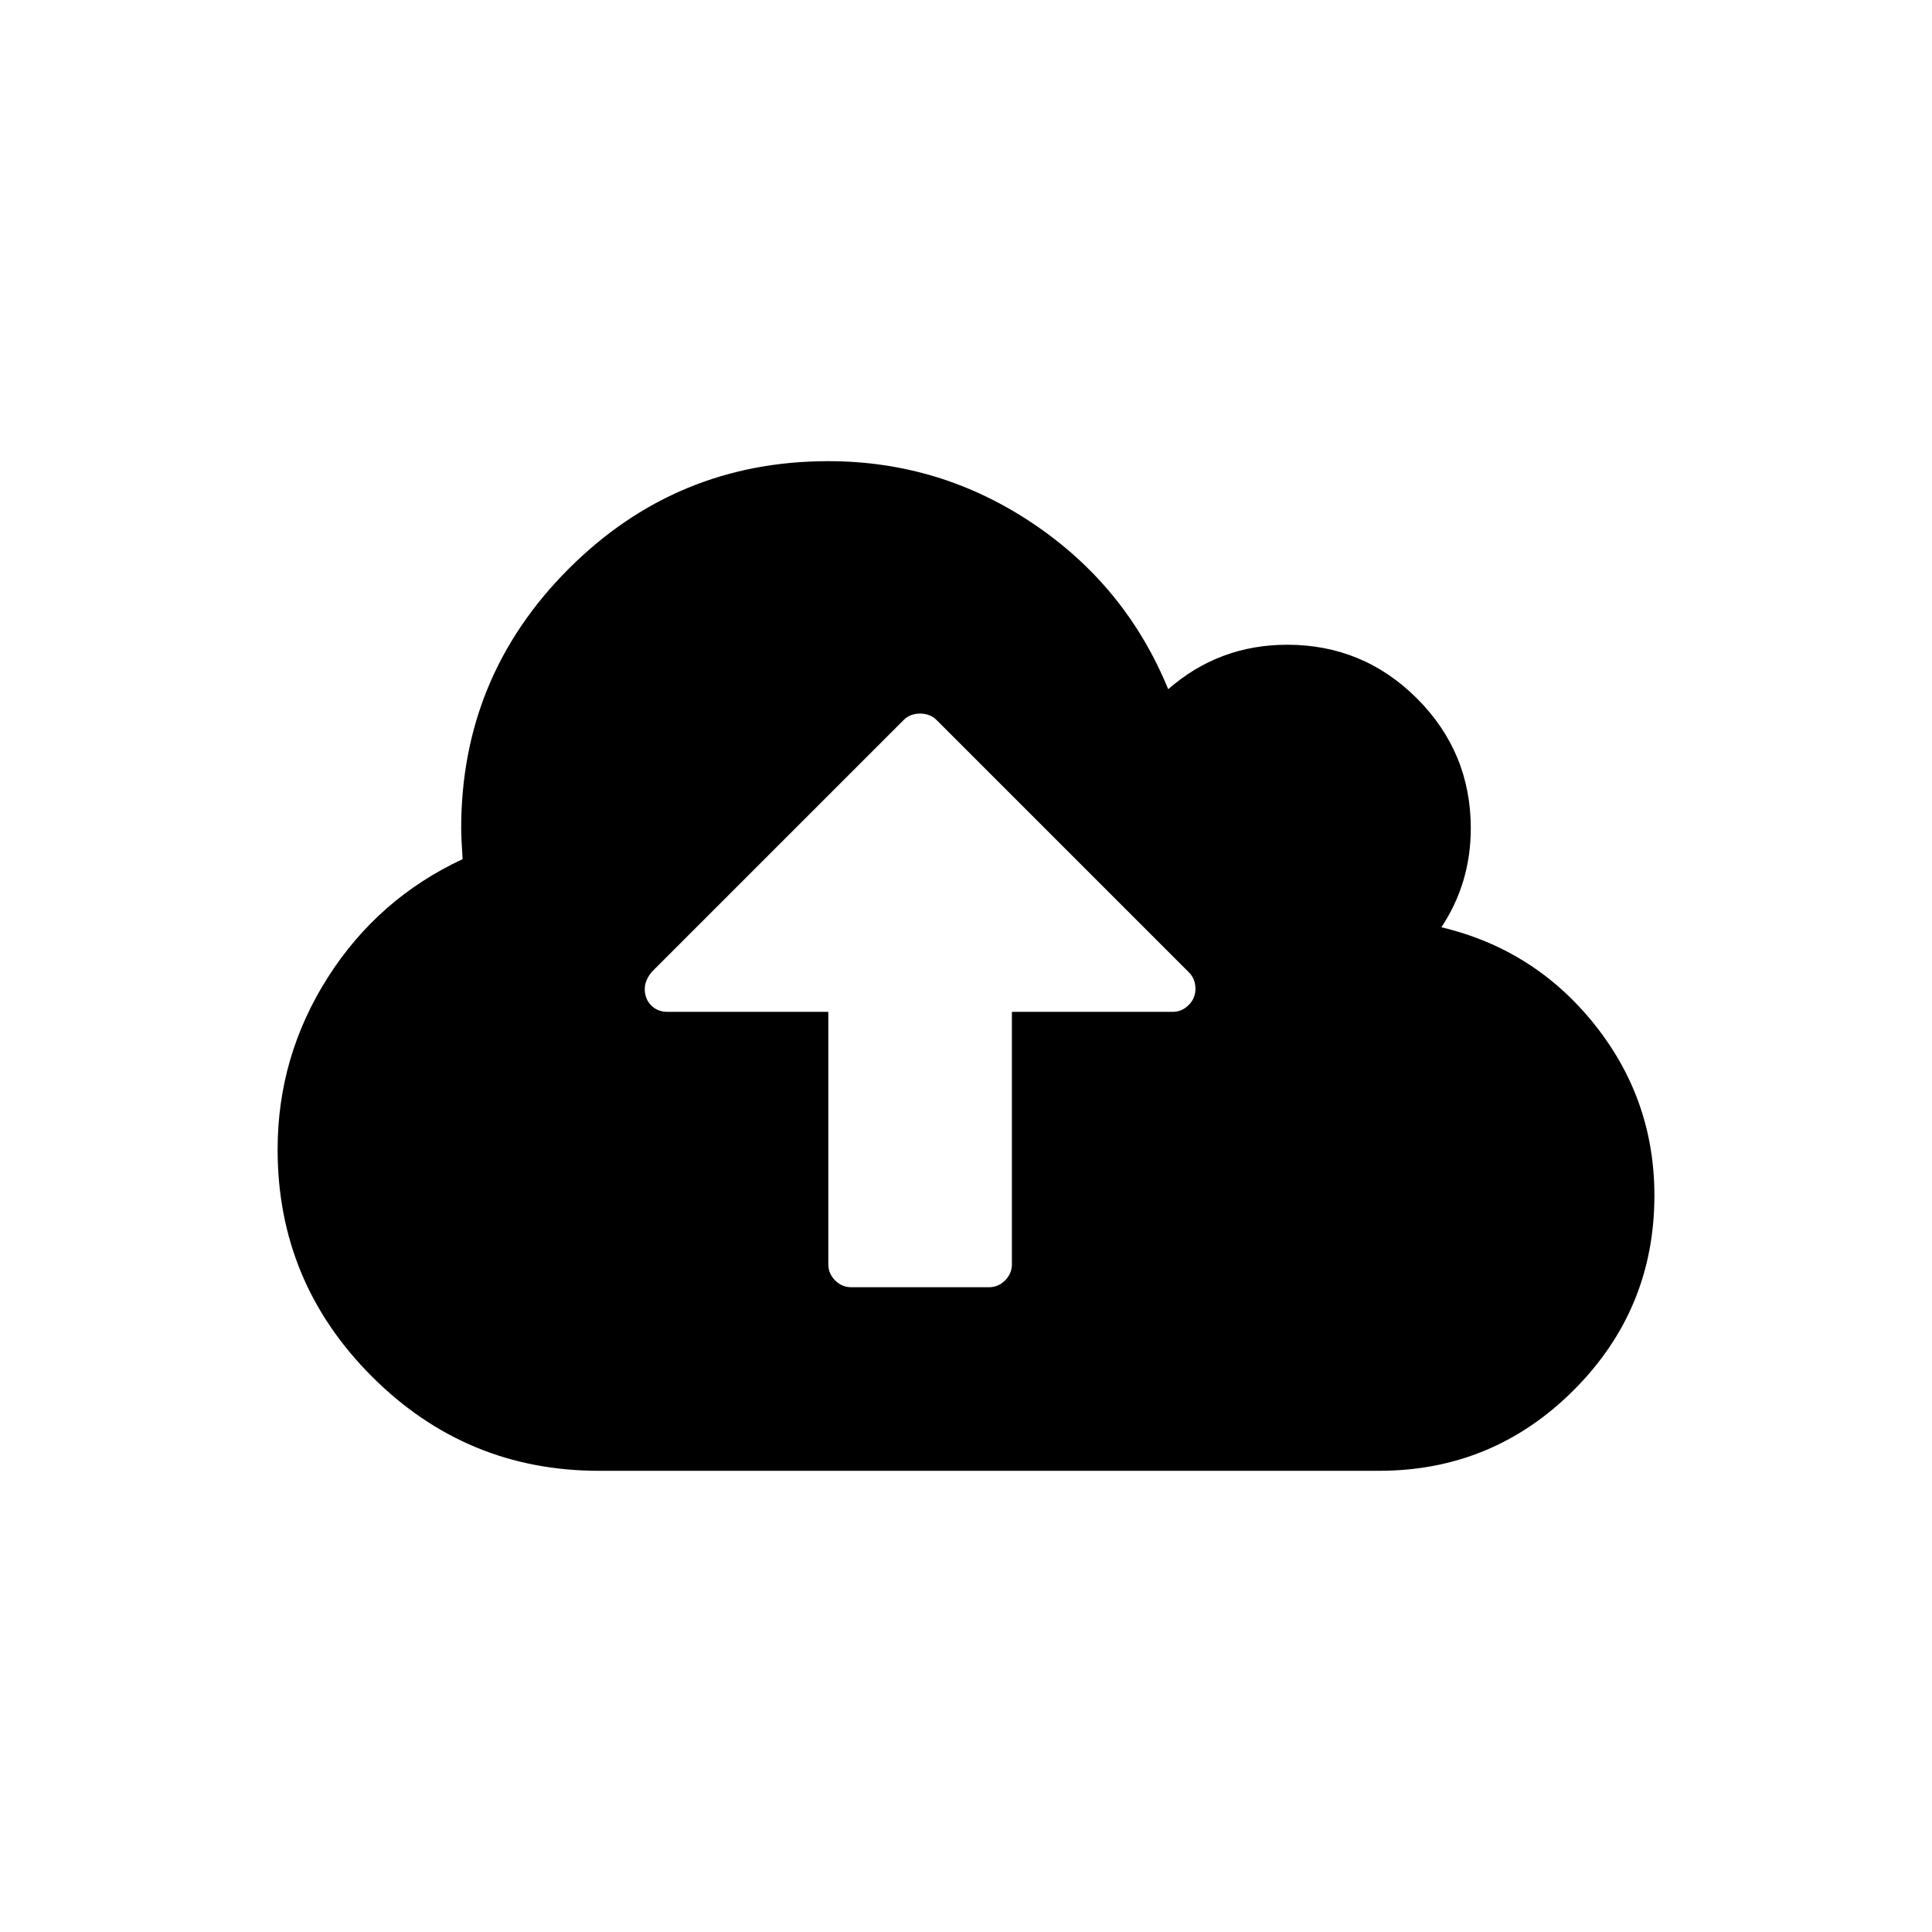<?xml version="1.0" encoding="UTF-8"?>
<!-- Uploaded to: ICON Repo, www.iconrepo.com, Generator: ICON Repo Mixer Tools -->
<svg fill="#000000" width="800px" height="800px" version="1.1" viewBox="144 144 512 512" xmlns="http://www.w3.org/2000/svg">
 <path d="m566.56 415.48c-10.578-13.238-24.102-21.82-40.574-25.746 5.195-7.852 7.789-16.594 7.789-26.223 0-13.43-4.75-24.895-14.25-34.398-9.5-9.5-20.965-14.25-34.395-14.25-12.035 0-22.551 3.93-31.543 11.785-7.473-18.246-19.414-32.875-35.82-43.898-16.402-11.023-34.488-16.535-54.254-16.535-26.855 0-49.789 9.504-68.789 28.508-19.004 19-28.504 41.934-28.504 68.789 0 1.648 0.129 4.371 0.379 8.172-14.949 6.969-26.855 17.418-35.727 31.352-8.867 13.938-13.301 29.137-13.301 45.609 0 23.438 8.332 43.484 24.988 60.141 16.66 16.664 36.707 24.992 60.145 24.992h206.76c20.141 0 37.336-7.129 51.59-21.379 14.25-14.25 21.379-31.449 21.379-51.594-0.004-16.973-5.293-32.078-15.875-45.324zm-107.56-5.125c-1.207 1.203-2.629 1.801-4.273 1.801h-42.566v66.895c0 1.645-0.602 3.07-1.805 4.273-1.207 1.207-2.629 1.805-4.273 1.805h-36.492c-1.648 0-3.07-0.598-4.273-1.805-1.203-1.203-1.805-2.629-1.805-4.273v-66.895h-42.566c-1.773 0-3.231-0.57-4.367-1.703-1.141-1.141-1.711-2.598-1.711-4.371 0-1.52 0.633-3.043 1.898-4.562l66.699-66.699c1.141-1.141 2.598-1.711 4.371-1.711 1.773 0 3.234 0.57 4.371 1.711l66.891 66.891c1.141 1.137 1.707 2.598 1.707 4.375 0 1.637-0.602 3.066-1.805 4.269z"/>
</svg>